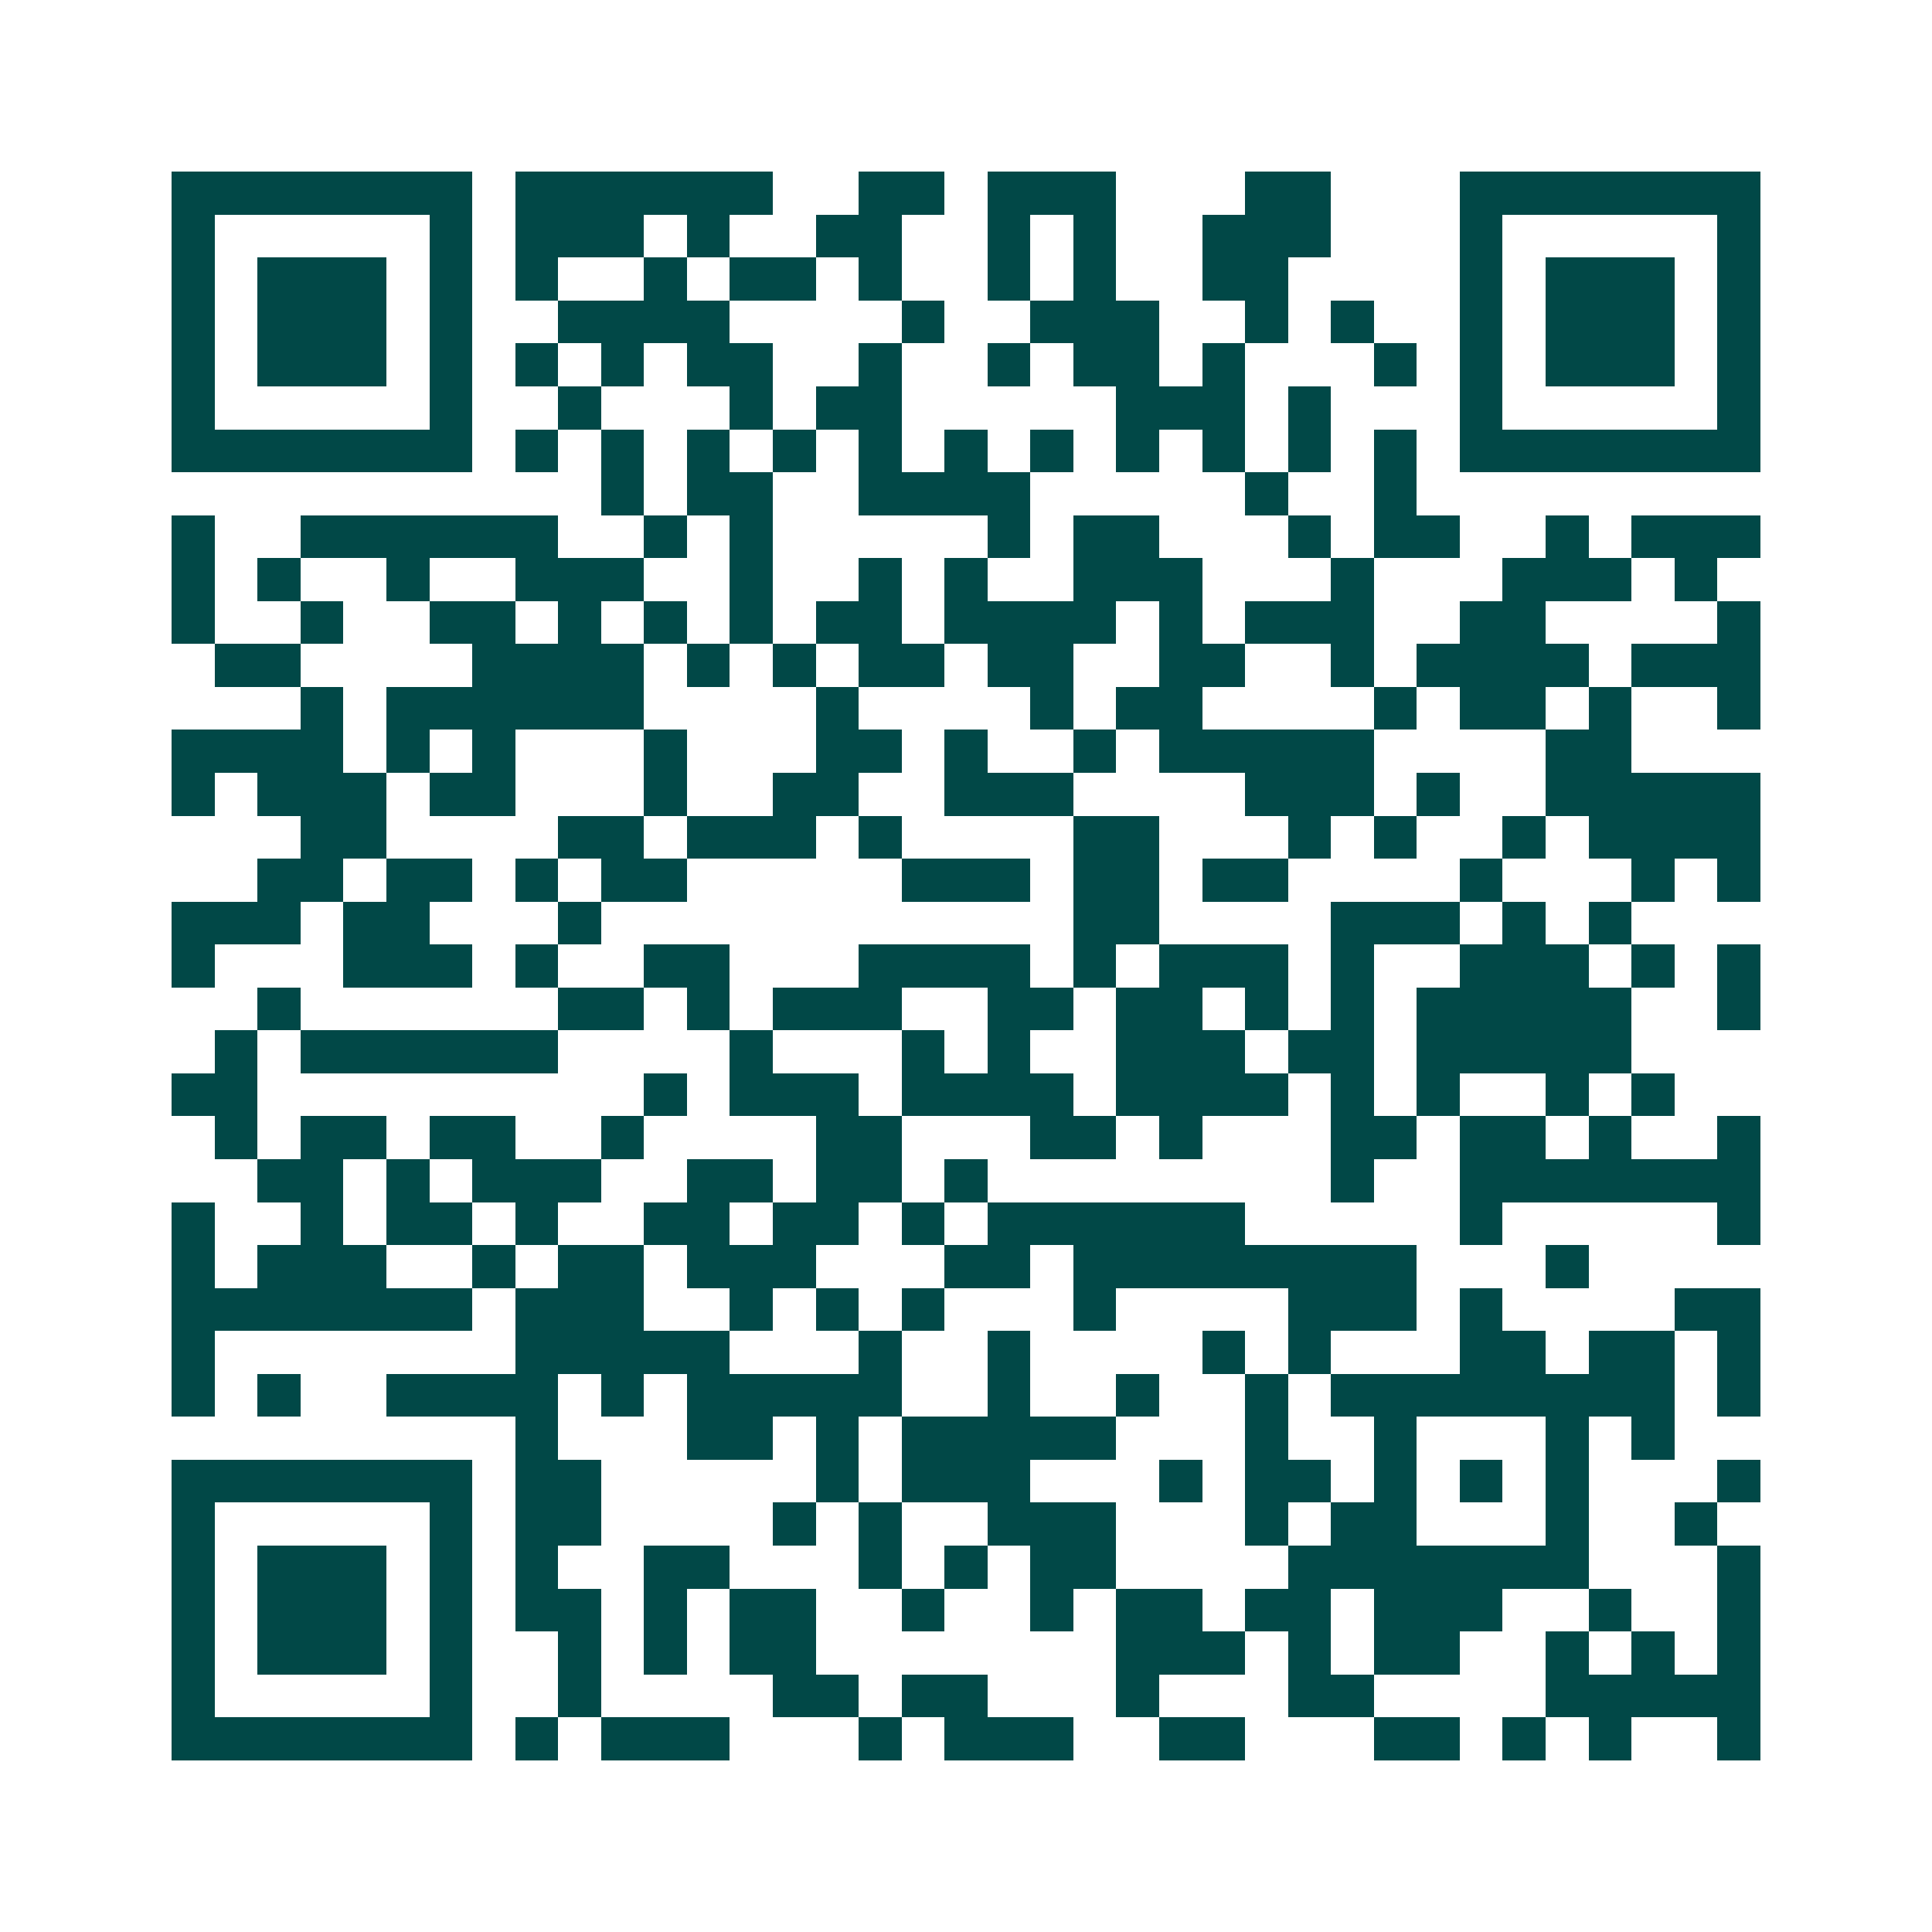 <svg xmlns="http://www.w3.org/2000/svg" width="200" height="200" viewBox="0 0 45 45" shape-rendering="crispEdges"><path fill="#ffffff" d="M0 0h45v45H0z"/><path stroke="#014847" d="M4 4.5h7m1 0h6m2 0h2m1 0h3m3 0h2m3 0h7M4 5.5h1m5 0h1m1 0h3m1 0h1m2 0h2m2 0h1m1 0h1m2 0h3m3 0h1m5 0h1M4 6.5h1m1 0h3m1 0h1m1 0h1m2 0h1m1 0h2m1 0h1m2 0h1m1 0h1m2 0h2m4 0h1m1 0h3m1 0h1M4 7.5h1m1 0h3m1 0h1m2 0h4m4 0h1m2 0h3m2 0h1m1 0h1m2 0h1m1 0h3m1 0h1M4 8.5h1m1 0h3m1 0h1m1 0h1m1 0h1m1 0h2m2 0h1m2 0h1m1 0h2m1 0h1m3 0h1m1 0h1m1 0h3m1 0h1M4 9.5h1m5 0h1m2 0h1m3 0h1m1 0h2m5 0h3m1 0h1m3 0h1m5 0h1M4 10.5h7m1 0h1m1 0h1m1 0h1m1 0h1m1 0h1m1 0h1m1 0h1m1 0h1m1 0h1m1 0h1m1 0h1m1 0h7M14 11.5h1m1 0h2m2 0h4m5 0h1m2 0h1M4 12.5h1m2 0h6m2 0h1m1 0h1m5 0h1m1 0h2m3 0h1m1 0h2m2 0h1m1 0h3M4 13.5h1m1 0h1m2 0h1m2 0h3m2 0h1m2 0h1m1 0h1m2 0h3m3 0h1m3 0h3m1 0h1M4 14.5h1m2 0h1m2 0h2m1 0h1m1 0h1m1 0h1m1 0h2m1 0h4m1 0h1m1 0h3m2 0h2m4 0h1M5 15.5h2m4 0h4m1 0h1m1 0h1m1 0h2m1 0h2m2 0h2m2 0h1m1 0h4m1 0h3M7 16.5h1m1 0h6m4 0h1m4 0h1m1 0h2m4 0h1m1 0h2m1 0h1m2 0h1M4 17.5h4m1 0h1m1 0h1m3 0h1m3 0h2m1 0h1m2 0h1m1 0h5m4 0h2M4 18.5h1m1 0h3m1 0h2m3 0h1m2 0h2m2 0h3m4 0h3m1 0h1m2 0h5M7 19.5h2m4 0h2m1 0h3m1 0h1m4 0h2m3 0h1m1 0h1m2 0h1m1 0h4M6 20.5h2m1 0h2m1 0h1m1 0h2m5 0h3m1 0h2m1 0h2m4 0h1m3 0h1m1 0h1M4 21.5h3m1 0h2m3 0h1m11 0h2m4 0h3m1 0h1m1 0h1M4 22.5h1m3 0h3m1 0h1m2 0h2m3 0h4m1 0h1m1 0h3m1 0h1m2 0h3m1 0h1m1 0h1M6 23.5h1m6 0h2m1 0h1m1 0h3m2 0h2m1 0h2m1 0h1m1 0h1m1 0h5m2 0h1M5 24.5h1m1 0h6m4 0h1m3 0h1m1 0h1m2 0h3m1 0h2m1 0h5M4 25.5h2m9 0h1m1 0h3m1 0h4m1 0h4m1 0h1m1 0h1m2 0h1m1 0h1M5 26.5h1m1 0h2m1 0h2m2 0h1m4 0h2m3 0h2m1 0h1m3 0h2m1 0h2m1 0h1m2 0h1M6 27.5h2m1 0h1m1 0h3m2 0h2m1 0h2m1 0h1m8 0h1m2 0h7M4 28.5h1m2 0h1m1 0h2m1 0h1m2 0h2m1 0h2m1 0h1m1 0h6m5 0h1m5 0h1M4 29.5h1m1 0h3m2 0h1m1 0h2m1 0h3m3 0h2m1 0h8m3 0h1M4 30.5h7m1 0h3m2 0h1m1 0h1m1 0h1m3 0h1m4 0h3m1 0h1m4 0h2M4 31.5h1m7 0h5m3 0h1m2 0h1m4 0h1m1 0h1m3 0h2m1 0h2m1 0h1M4 32.5h1m1 0h1m2 0h4m1 0h1m1 0h5m2 0h1m2 0h1m2 0h1m1 0h8m1 0h1M12 33.5h1m3 0h2m1 0h1m1 0h5m3 0h1m2 0h1m3 0h1m1 0h1M4 34.5h7m1 0h2m5 0h1m1 0h3m3 0h1m1 0h2m1 0h1m1 0h1m1 0h1m3 0h1M4 35.5h1m5 0h1m1 0h2m4 0h1m1 0h1m2 0h3m3 0h1m1 0h2m3 0h1m2 0h1M4 36.5h1m1 0h3m1 0h1m1 0h1m2 0h2m3 0h1m1 0h1m1 0h2m4 0h7m3 0h1M4 37.5h1m1 0h3m1 0h1m1 0h2m1 0h1m1 0h2m2 0h1m2 0h1m1 0h2m1 0h2m1 0h3m2 0h1m2 0h1M4 38.5h1m1 0h3m1 0h1m2 0h1m1 0h1m1 0h2m7 0h3m1 0h1m1 0h2m2 0h1m1 0h1m1 0h1M4 39.5h1m5 0h1m2 0h1m4 0h2m1 0h2m3 0h1m3 0h2m4 0h5M4 40.5h7m1 0h1m1 0h3m3 0h1m1 0h3m2 0h2m3 0h2m1 0h1m1 0h1m2 0h1"/></svg>
